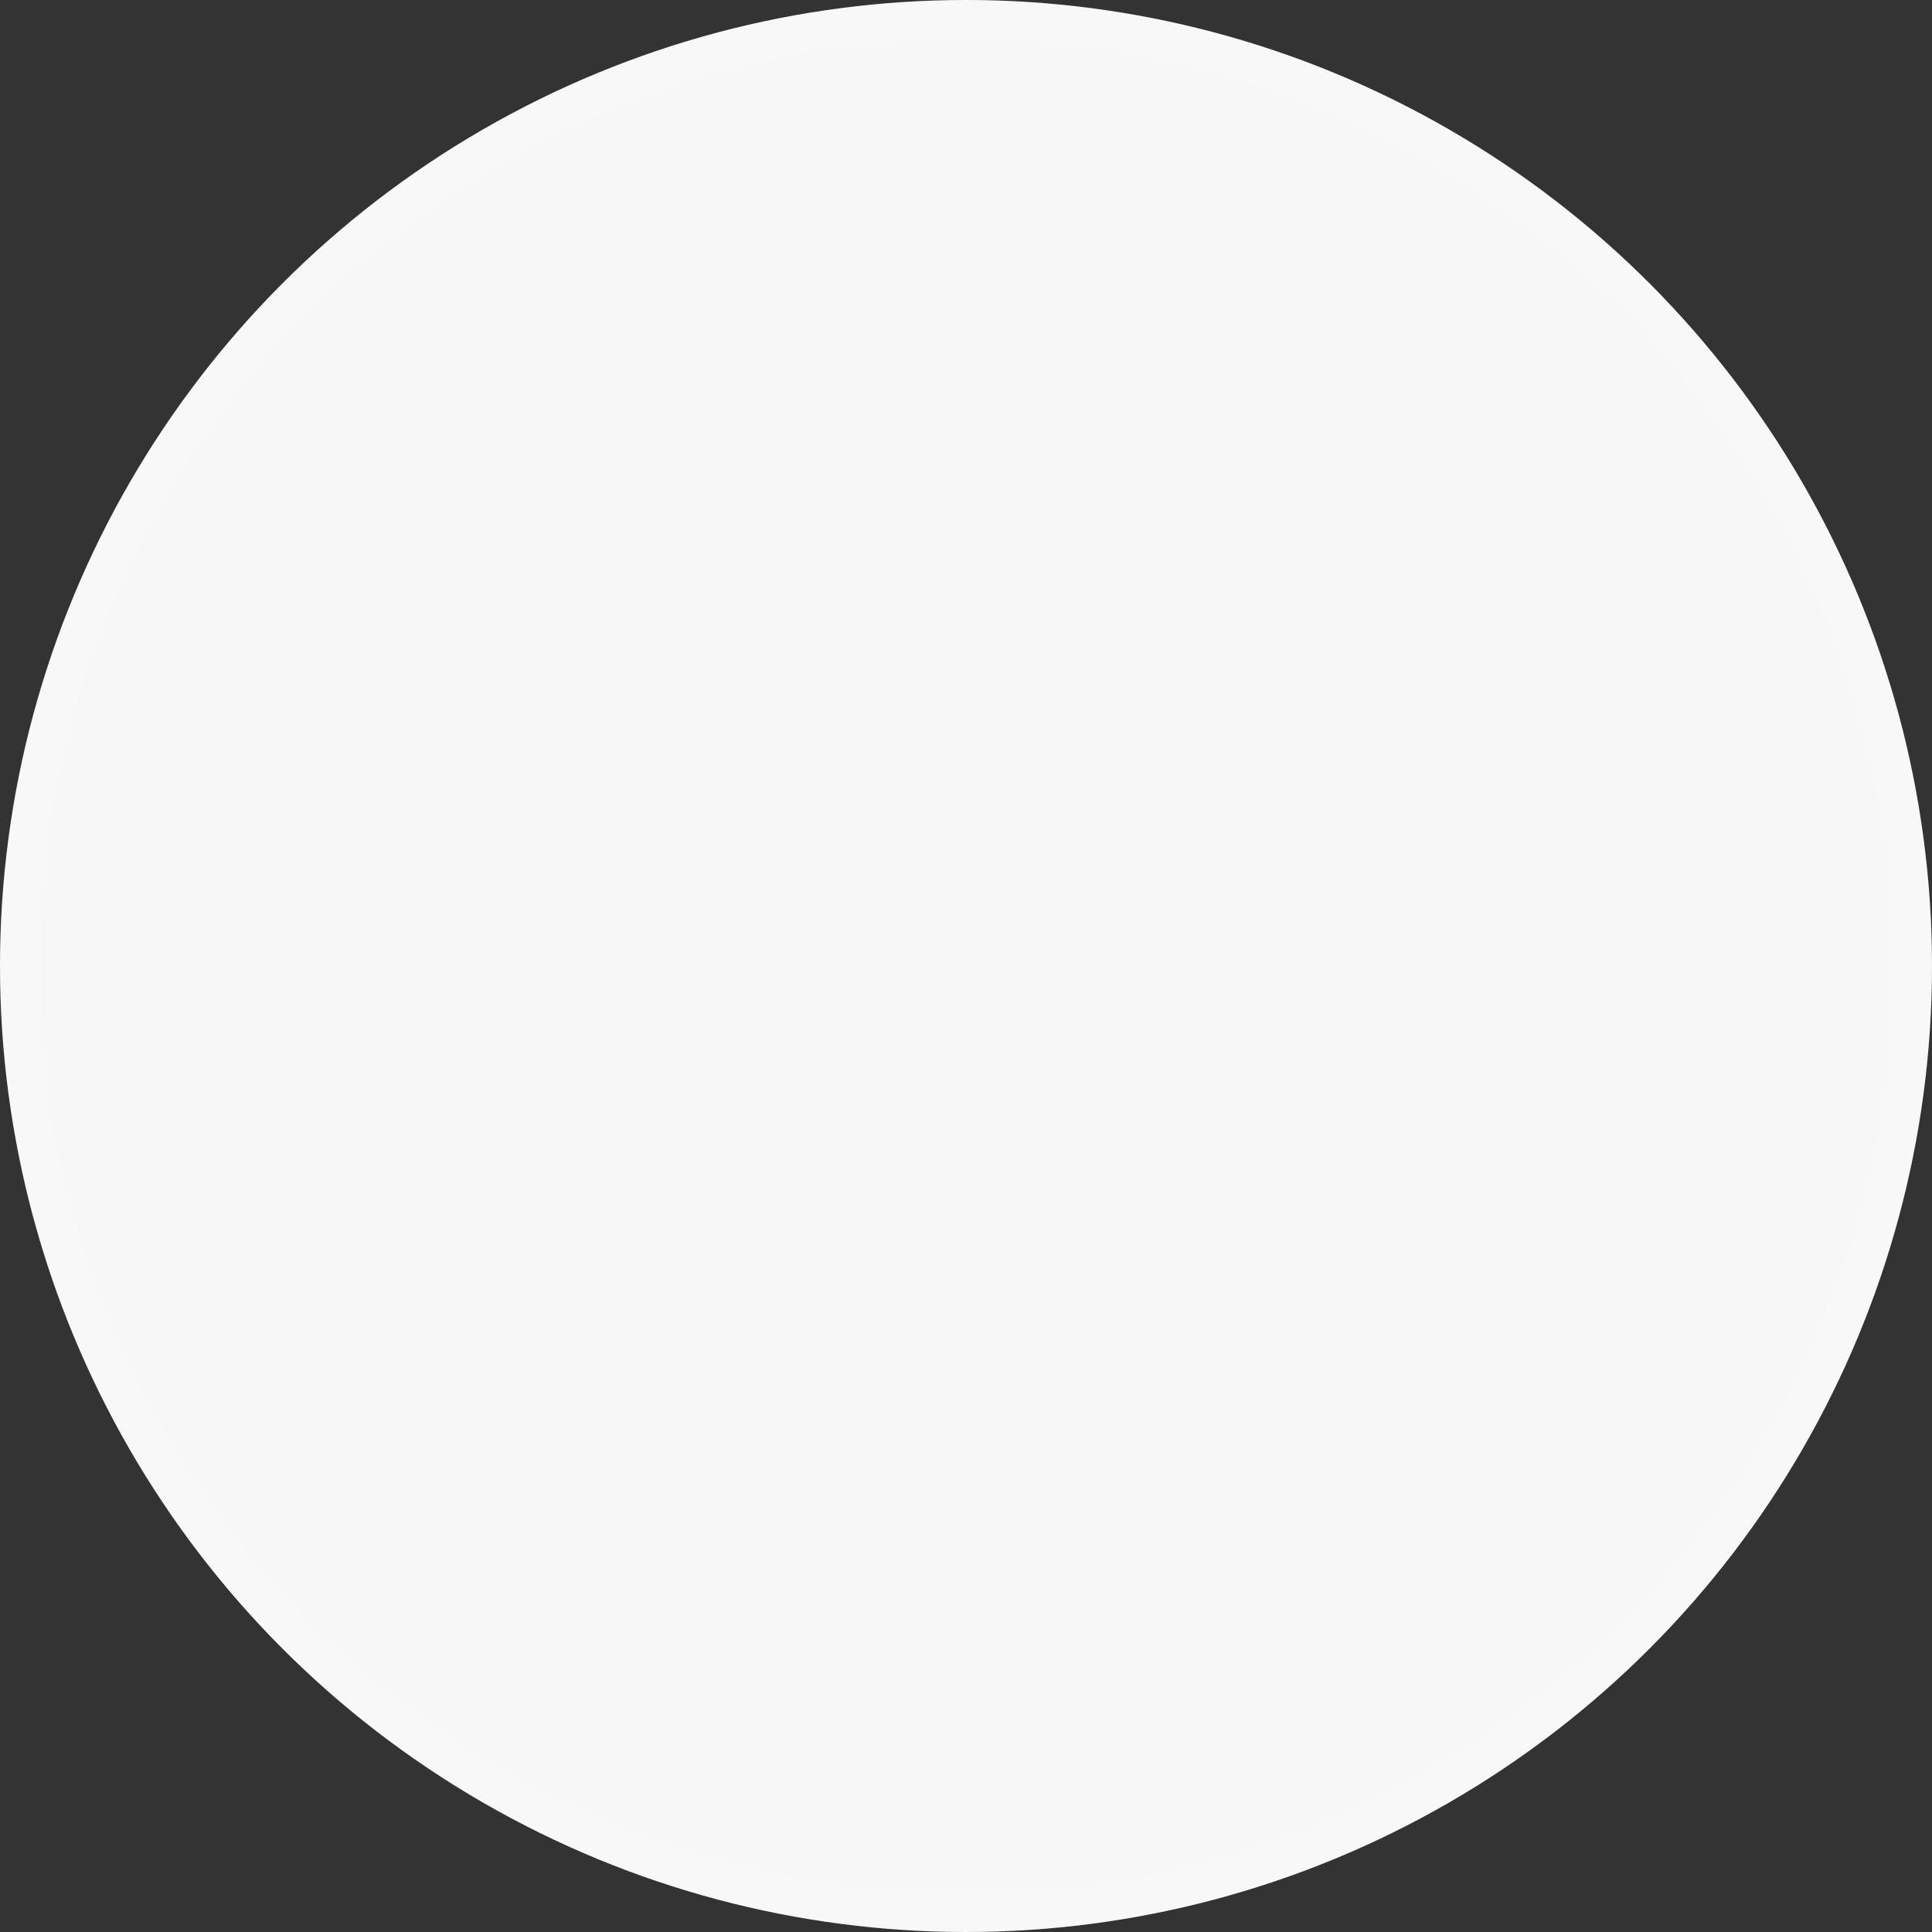 <svg xmlns="http://www.w3.org/2000/svg" width="50" height="50" viewBox="0 0 50 50" fill="none"><rect x="0" y="0" width="50" height="50" fill="#333333" stroke="none"/><circle cx="25" cy="25" r="25" fill="#F7F7F7"></circle><circle cx="25" cy="25" r="24.5" stroke="white" stroke-opacity="0.1"></circle></svg>